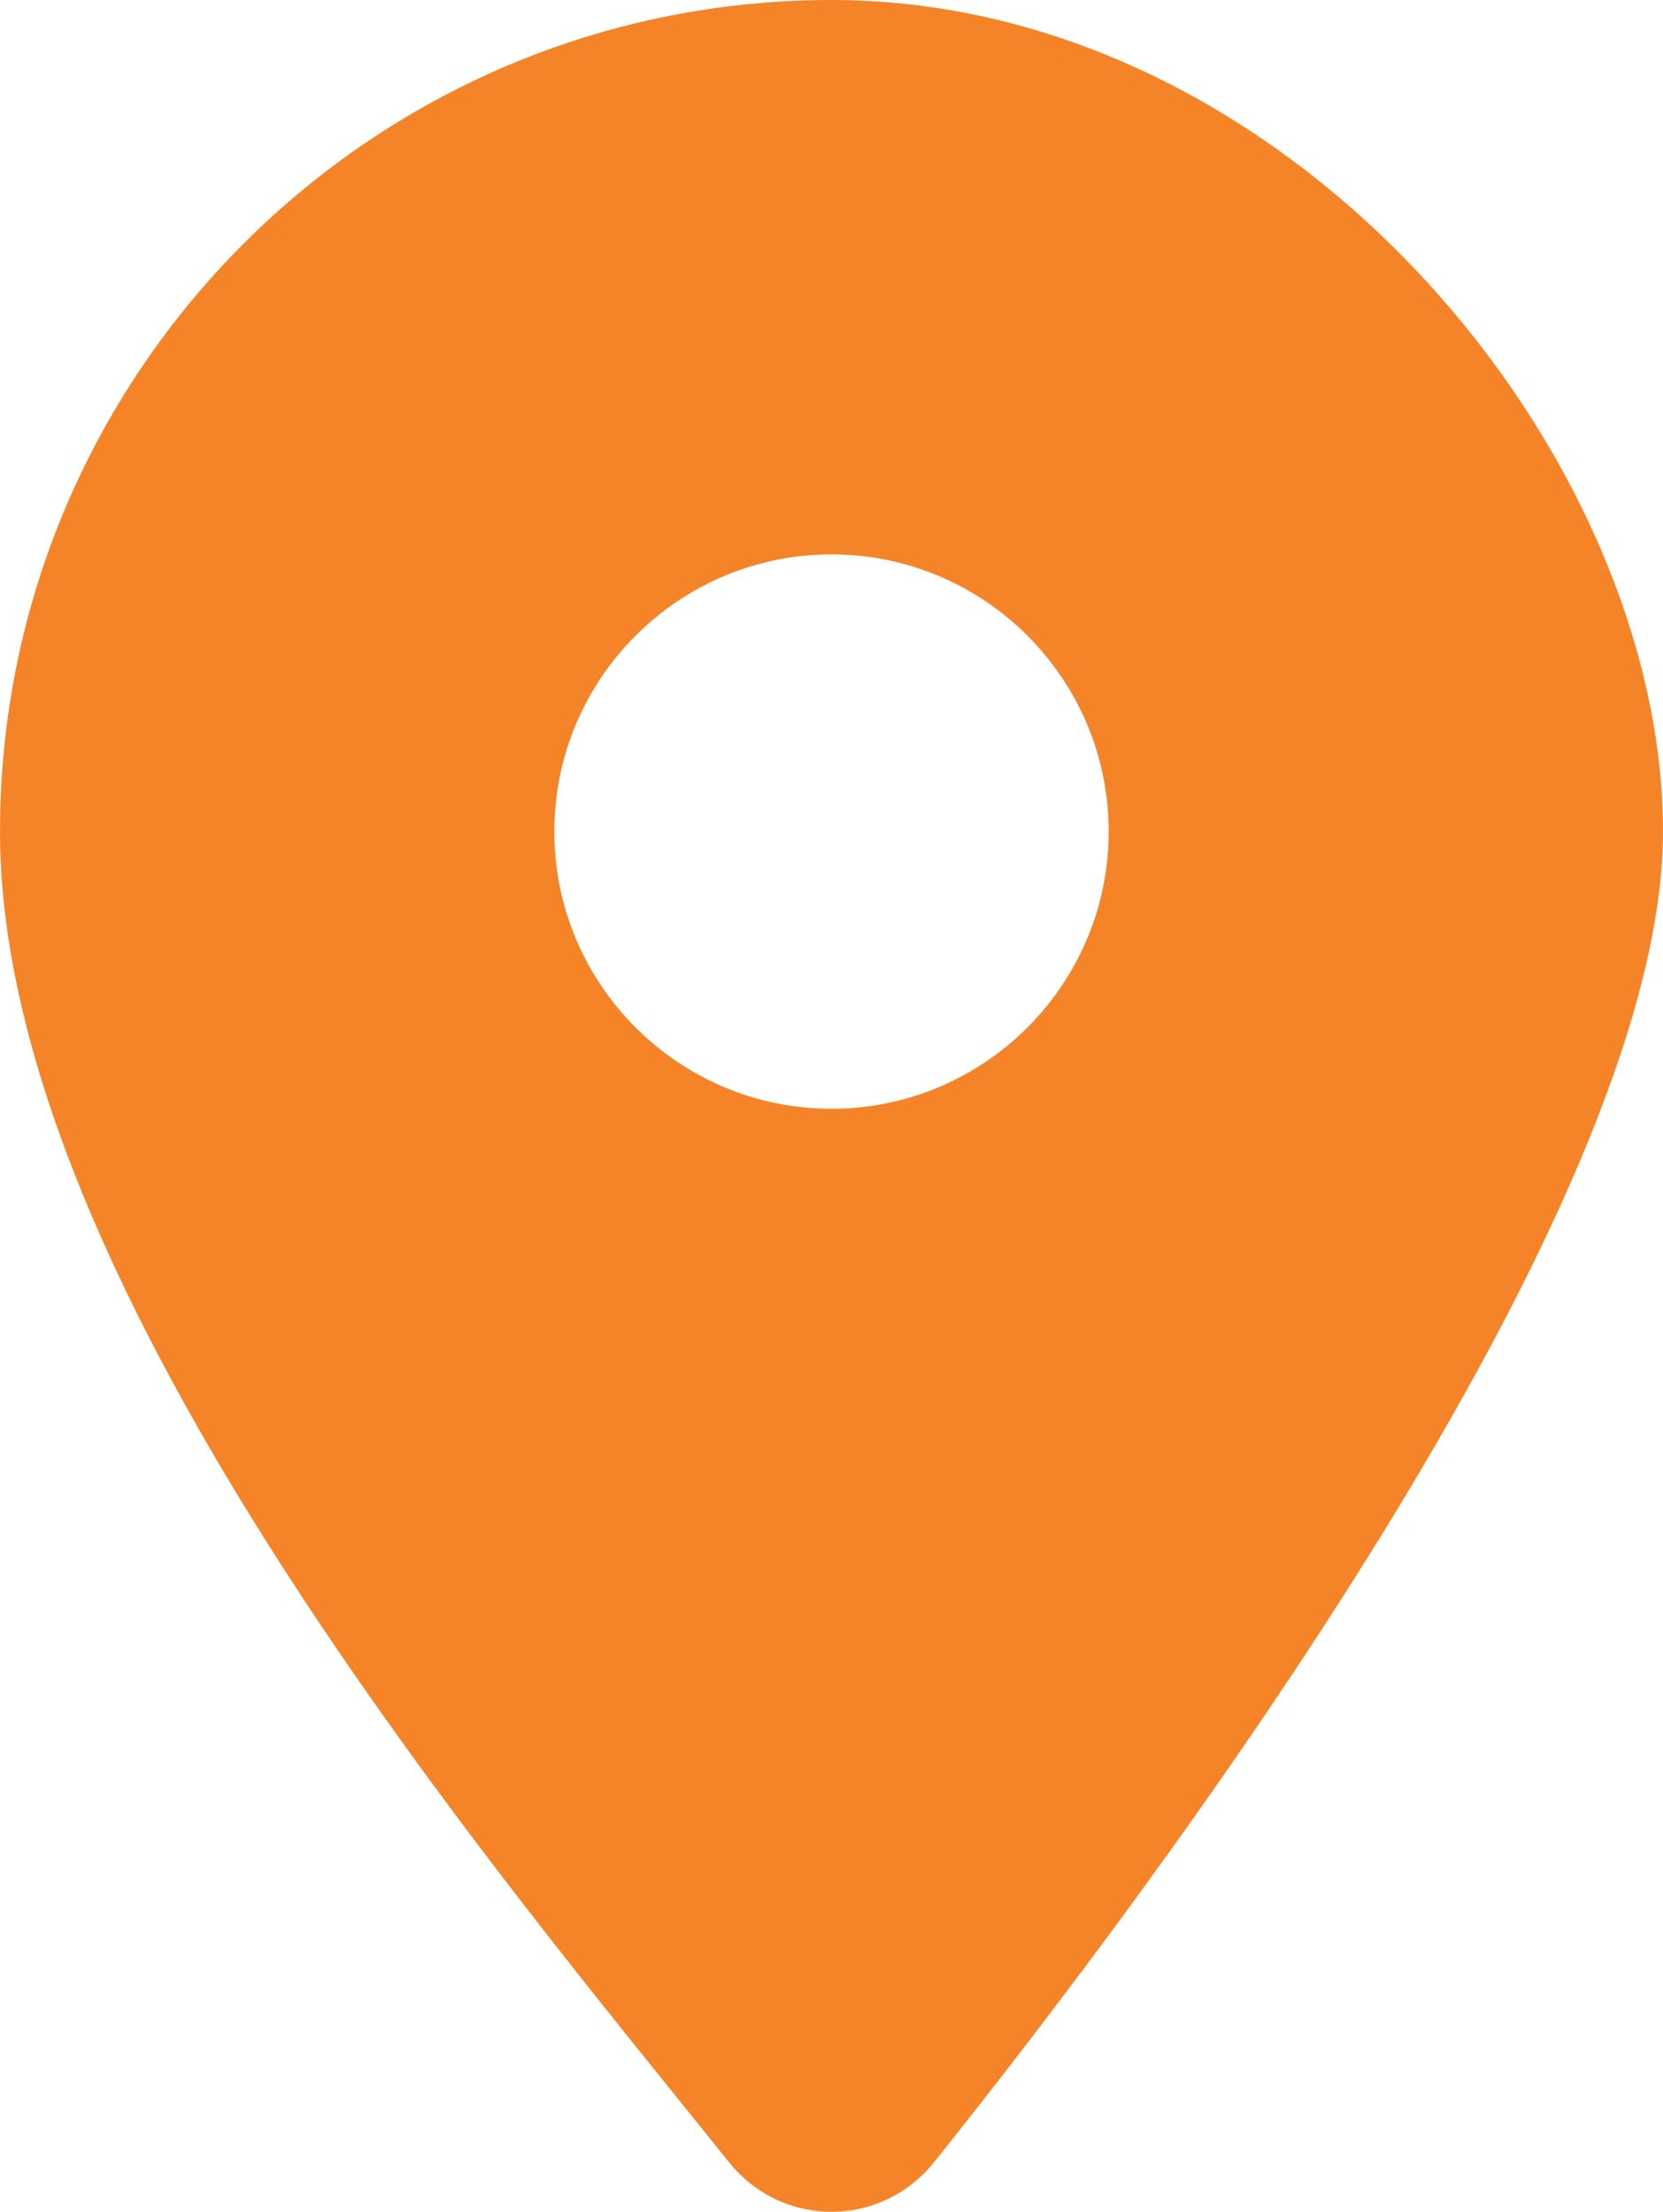 <?xml version="1.0" encoding="UTF-8"?><svg id="Layer_1" xmlns="http://www.w3.org/2000/svg" viewBox="0 0 384 510.7"><defs><style>.cls-1{fill:#f58428;}</style></defs><path class="cls-1" d="M215.7,499.2c51.3-64.2,168.3-219.8,168.3-307.2S298,0,192,0,0,86,0,192s117,243,168.3,307.2c12.3,15.3,35.1,15.3,47.4,0h0Zm-23.7-243.2c-35.3,0-64-28.7-64-64s28.7-64,64-64,64,28.7,64,64-28.7,64-64,64Z"/></svg>